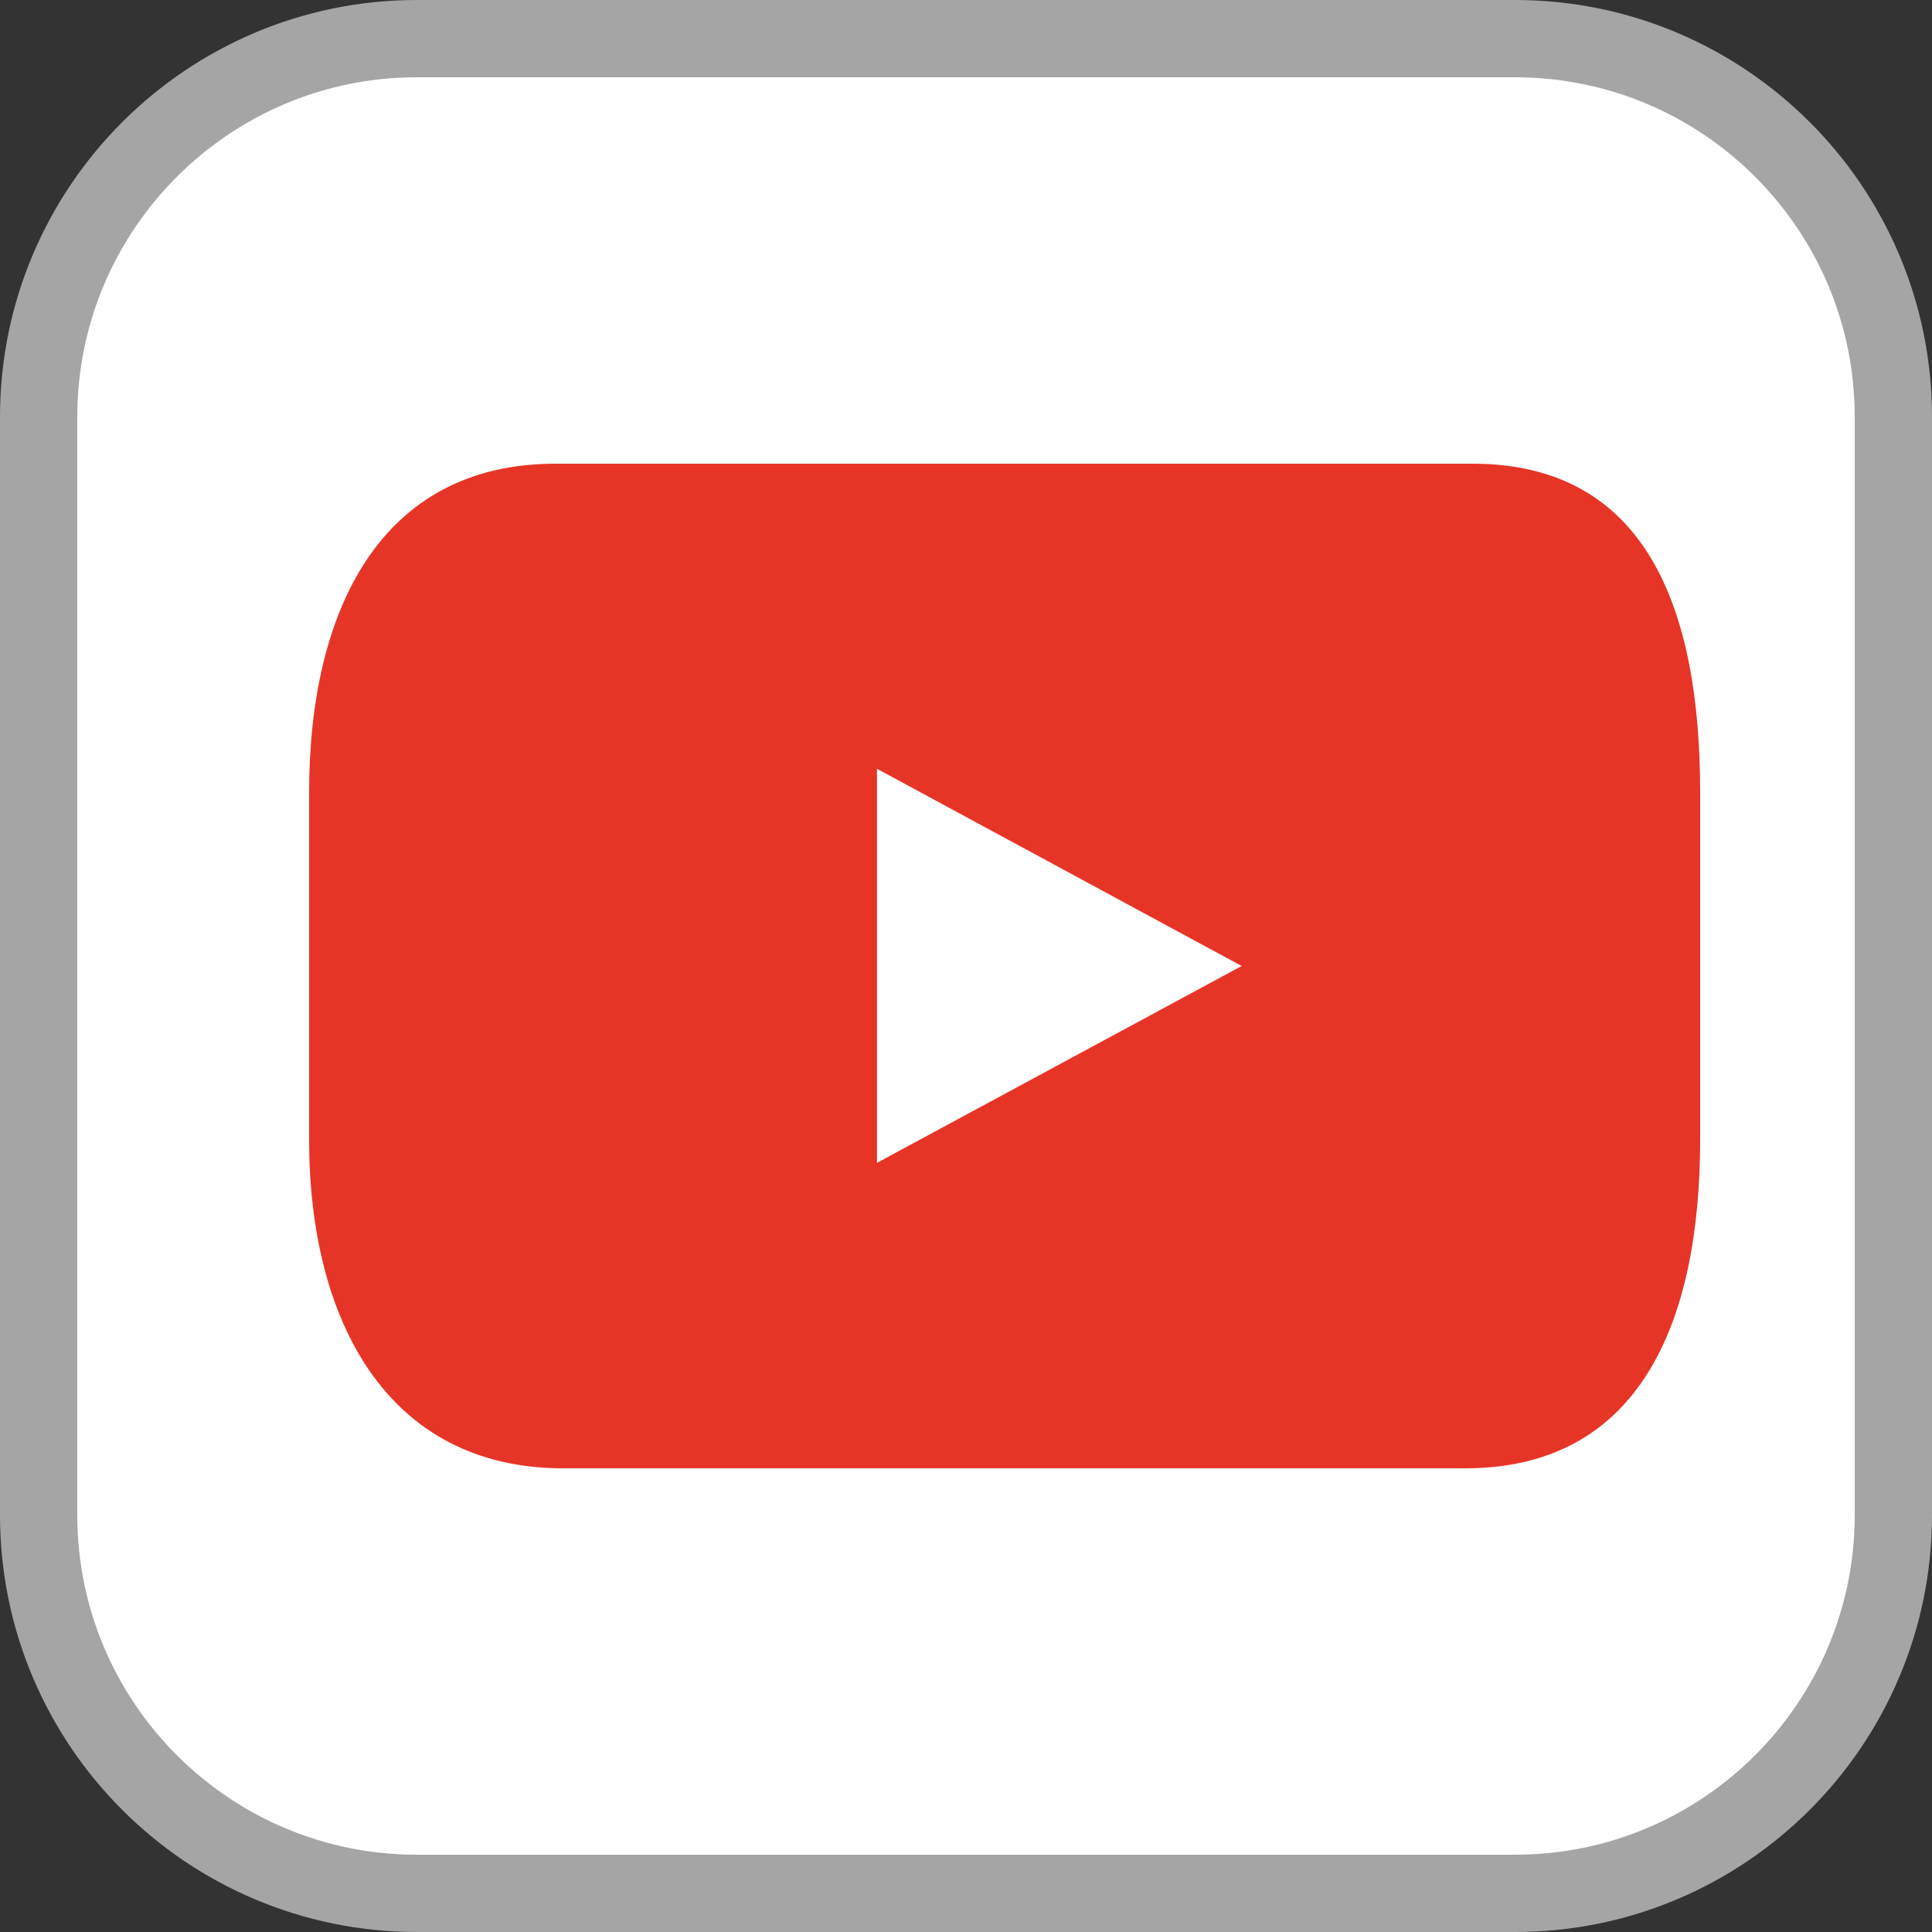 <svg width="25" height="25" viewBox="0 0 25 25" fill="none" xmlns="http://www.w3.org/2000/svg">
<rect x="0" y="0" width="25" height="25" fill="#333333" stroke="none"/>
<path d="M5.394 0.5H19.605C22.306 0.5 24.5 2.694 24.5 5.394V19.605C24.5 22.306 22.306 24.5 19.605 24.5H5.394C2.694 24.5 0.5 22.306 0.5 19.605V5.394C0.5 2.694 2.694 0.5 5.394 0.5Z" fill="white" stroke="#A5A5A5"/>
<path d="M19.056 6H7.189C4.92 6 4 7.904 4 10.253V14.747C4 17.096 5.018 19 7.288 19H18.958C21.227 19 22 17.096 22 14.747V10.253C22 7.904 21.321 6 19.052 6H19.056ZM11.348 15.047V9.948L16.067 12.5L11.348 15.047Z" fill="#E63527"/>
</svg>
